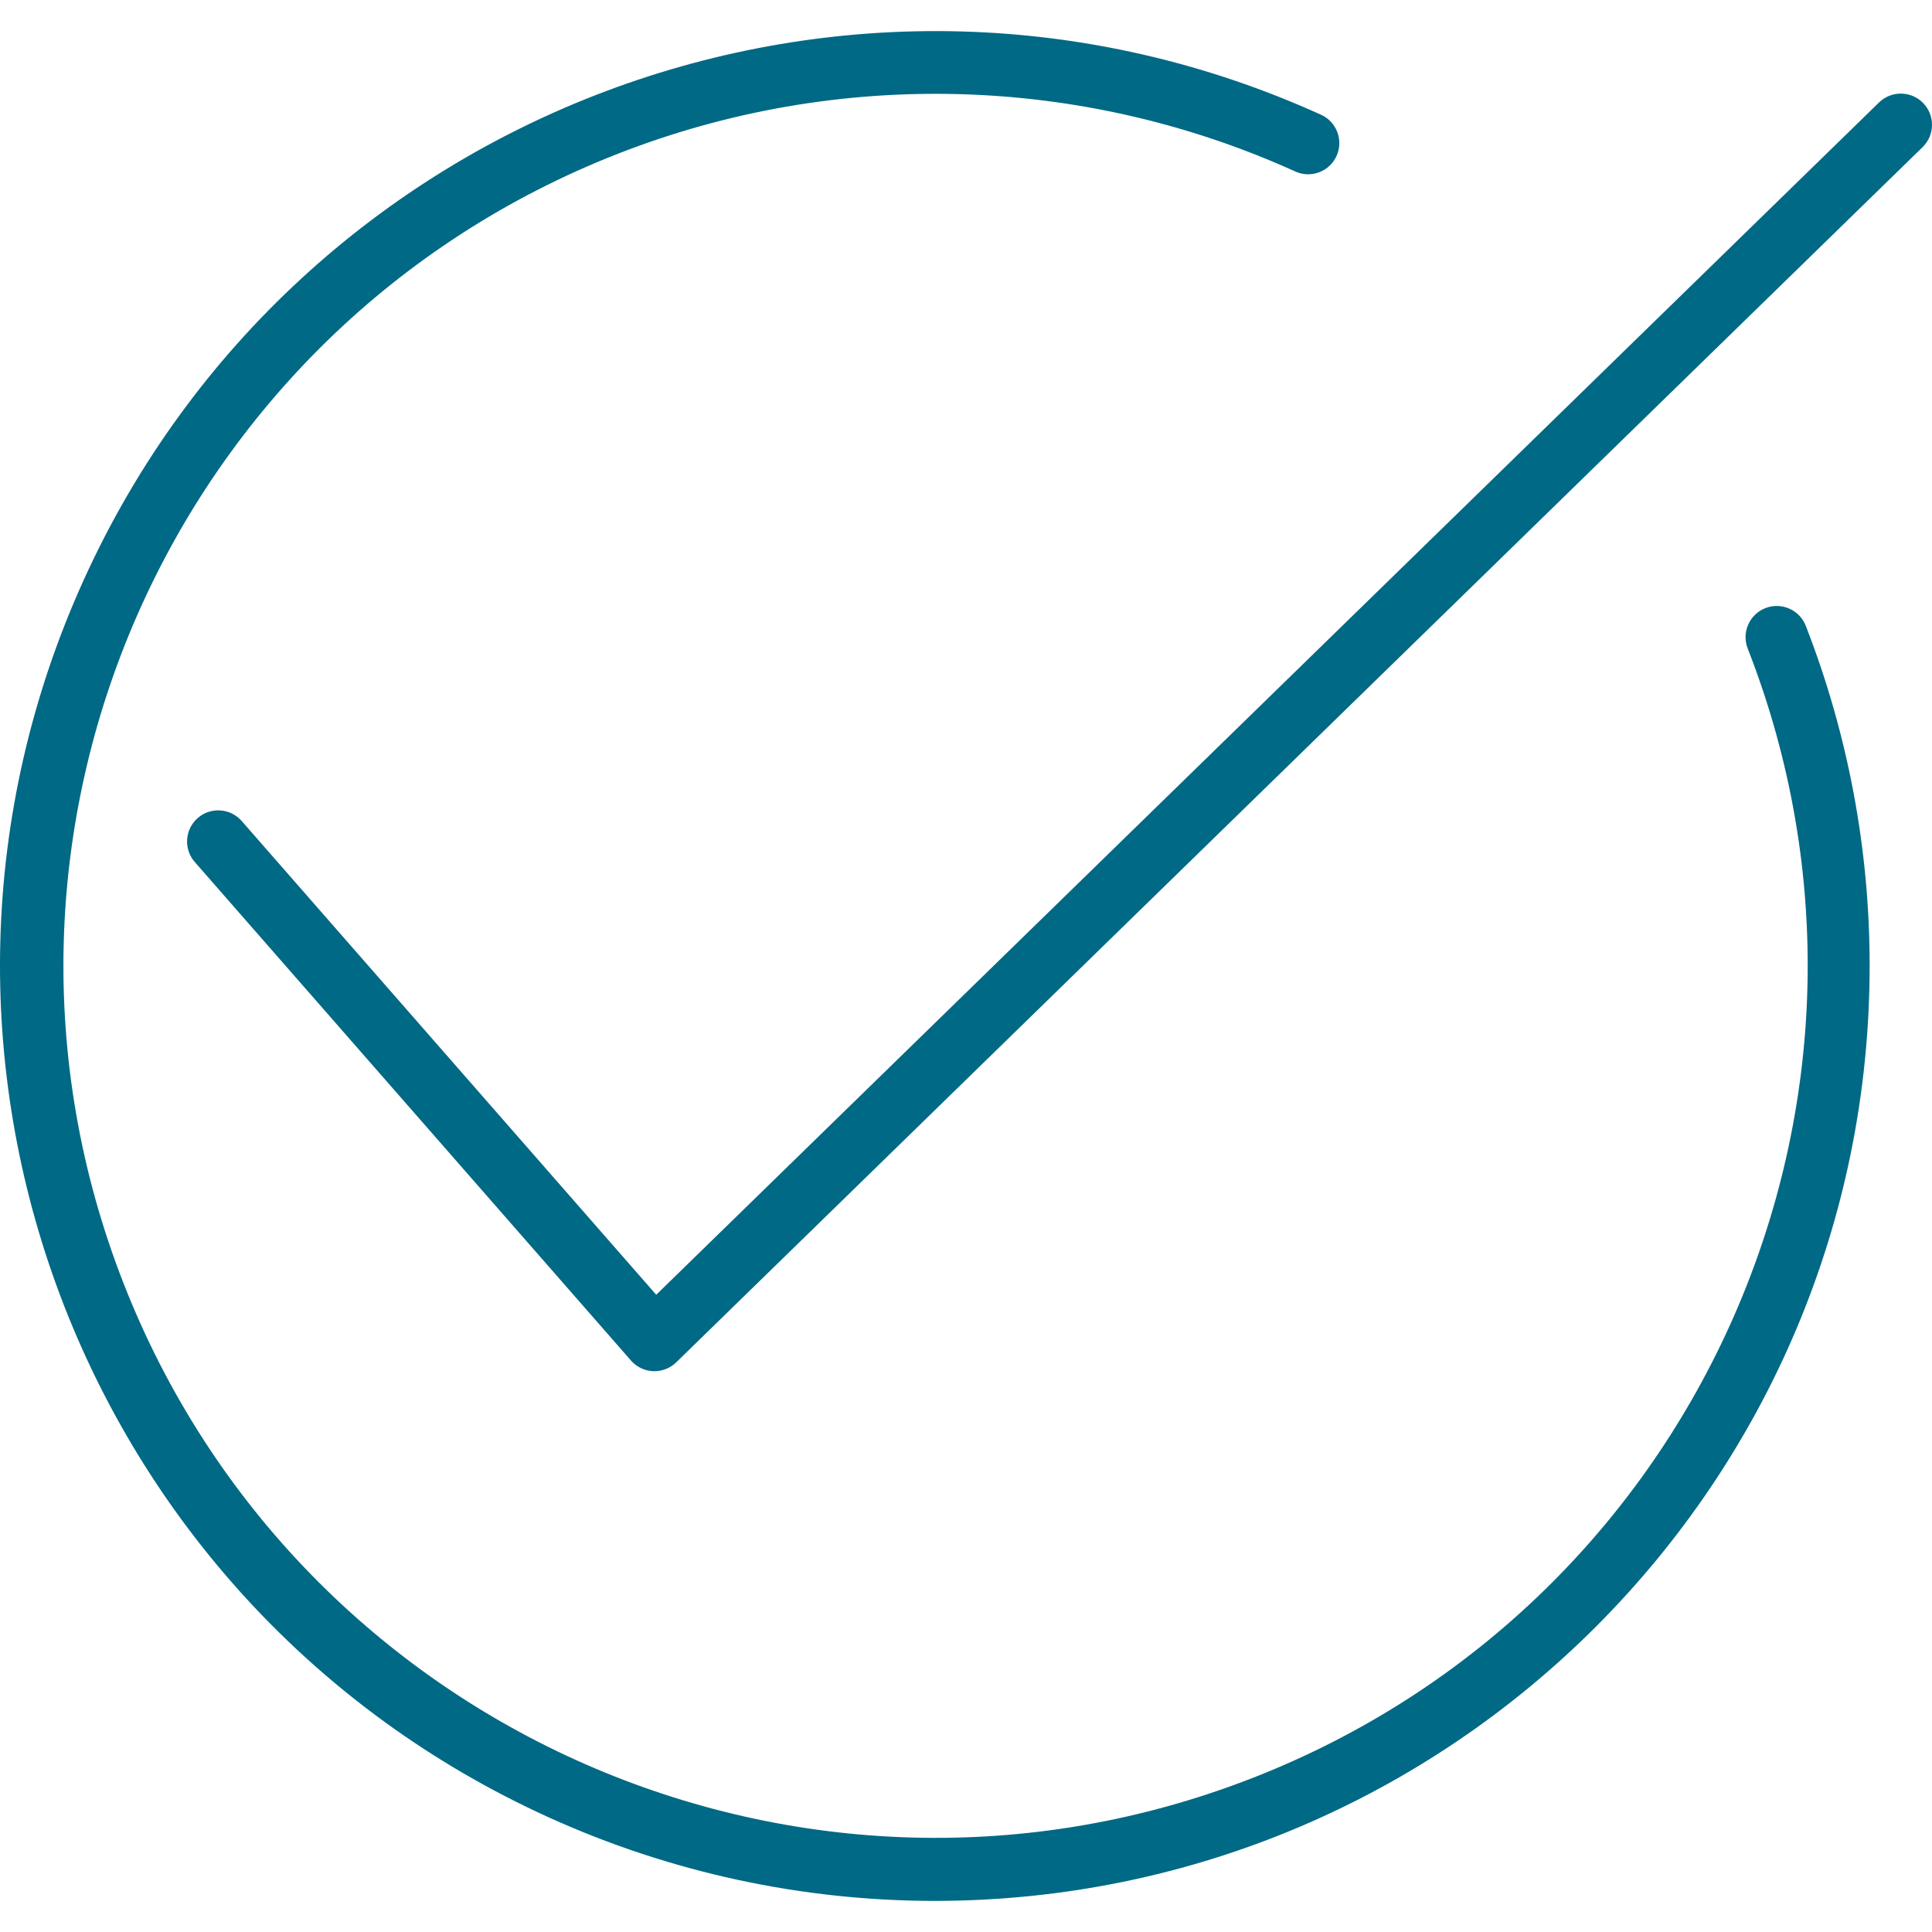 <?xml version="1.0" encoding="UTF-8"?> <svg xmlns="http://www.w3.org/2000/svg" xmlns:xlink="http://www.w3.org/1999/xlink" xmlns:svgjs="http://svgjs.com/svgjs" width="512" height="512" x="0" y="0" viewBox="0 0 496.027 496.027" style="enable-background:new 0 0 512 512" xml:space="preserve" class=""> <g> <g xmlns="http://www.w3.org/2000/svg"> <g> <g> <path d="M493.744,26.443c-3.093-3.163-8.165-3.221-11.328-0.128L168.48,332.419l-106.4-121.6 c-2.89-3.342-7.942-3.709-11.284-0.819c-3.342,2.89-3.709,7.942-0.819,11.284c0.018,0.021,0.036,0.042,0.055,0.063l112,128 c1.442,1.632,3.488,2.606,5.664,2.696h0.32c2.092,0.004,4.102-0.812,5.6-2.272l320-312 C496.78,34.678,496.837,29.606,493.744,26.443z" fill="#006985" data-original="#000000" style=""></path> <path d="M453.248,156.131c-4.116,1.61-6.146,6.252-4.536,10.368c44.981,115.159-11.911,244.978-127.07,289.959 c-115.159,44.981-244.978-11.911-289.959-127.07C-13.297,214.228,43.594,84.409,158.753,39.429 c56.243-21.968,118.976-20.284,173.959,4.67c4.062,1.739,8.764-0.144,10.503-4.206c1.684-3.933-0.025-8.495-3.879-10.354 C218.66-25.291,76.384,28.089,21.555,148.765c-54.829,120.676-1.45,262.952,119.227,317.781 c31.167,14.161,65.002,21.49,99.235,21.496c132.632-0.084,240.084-107.672,240-240.304c-0.019-29.79-5.58-59.316-16.4-87.072 C462.006,156.551,457.364,154.52,453.248,156.131z" fill="#006985" data-original="#000000" style=""></path> </g> </g> </g> <g xmlns="http://www.w3.org/2000/svg"> </g> <g xmlns="http://www.w3.org/2000/svg"> </g> <g xmlns="http://www.w3.org/2000/svg"> </g> <g xmlns="http://www.w3.org/2000/svg"> </g> <g xmlns="http://www.w3.org/2000/svg"> </g> <g xmlns="http://www.w3.org/2000/svg"> </g> <g xmlns="http://www.w3.org/2000/svg"> </g> <g xmlns="http://www.w3.org/2000/svg"> </g> <g xmlns="http://www.w3.org/2000/svg"> </g> <g xmlns="http://www.w3.org/2000/svg"> </g> <g xmlns="http://www.w3.org/2000/svg"> </g> <g xmlns="http://www.w3.org/2000/svg"> </g> <g xmlns="http://www.w3.org/2000/svg"> </g> <g xmlns="http://www.w3.org/2000/svg"> </g> <g xmlns="http://www.w3.org/2000/svg"> </g> </g> </svg> 